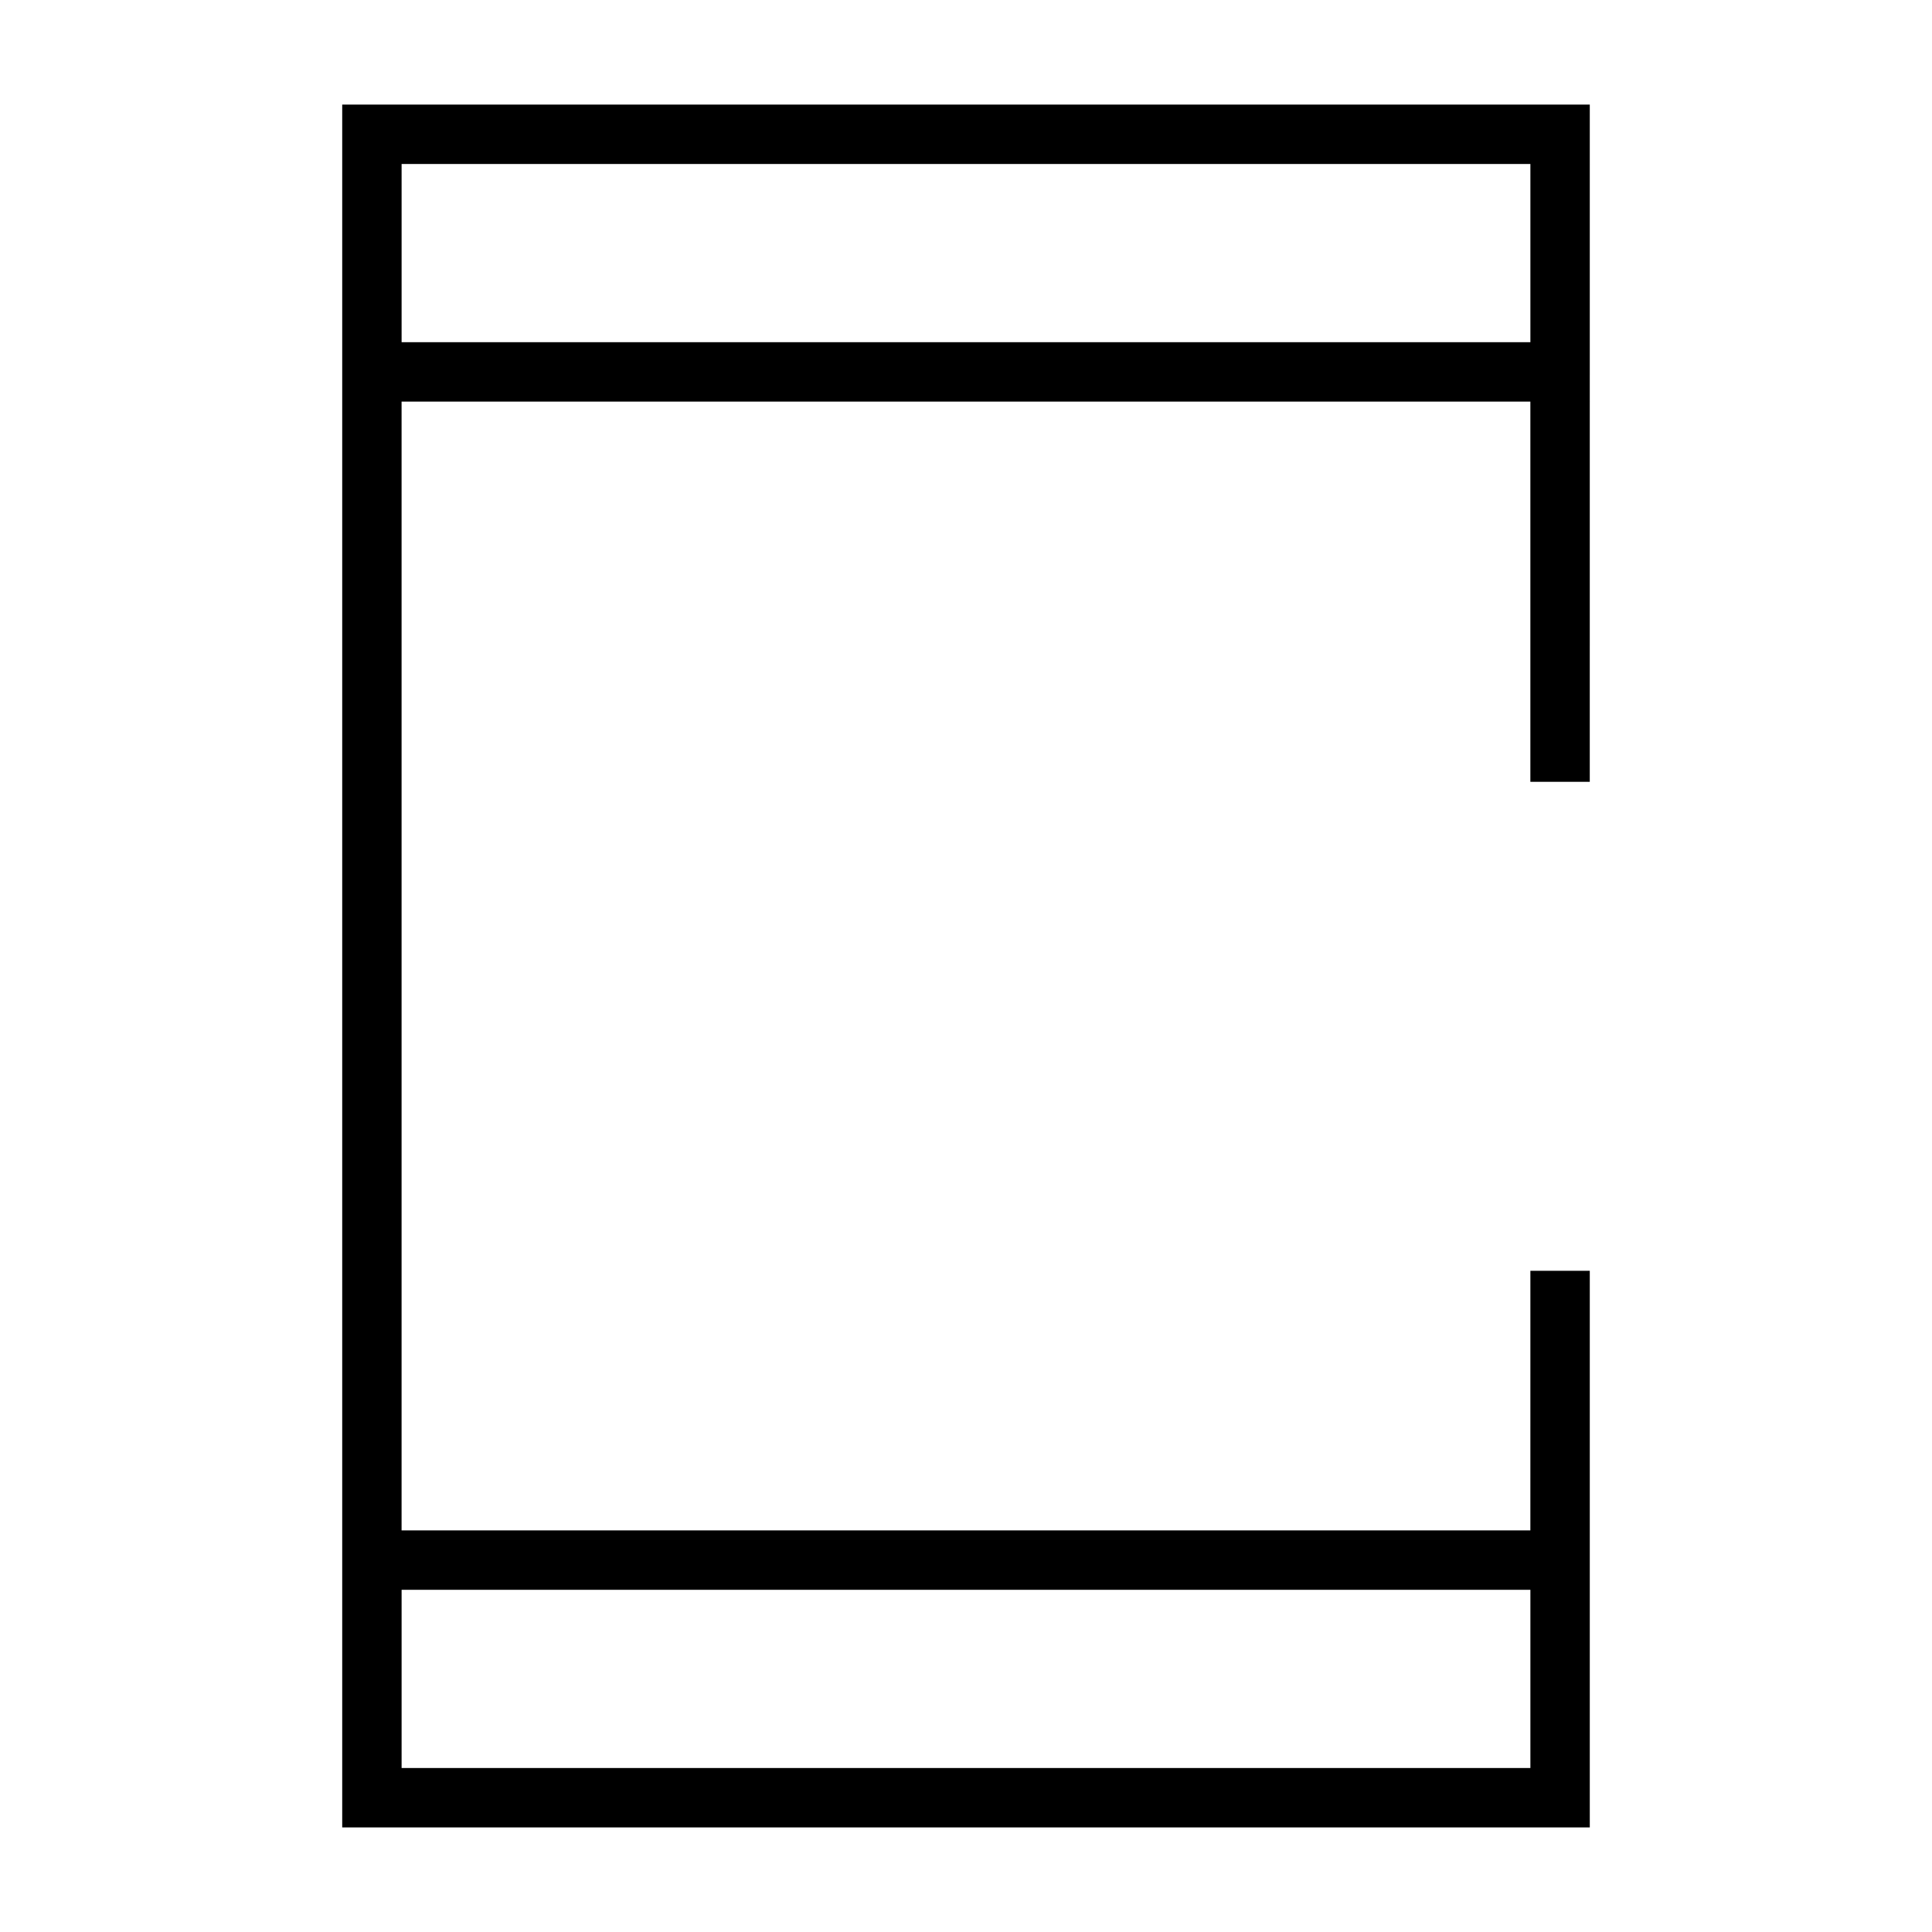 <?xml version="1.0" encoding="UTF-8"?>
<!-- Uploaded to: SVG Repo, www.svgrepo.com, Generator: SVG Repo Mixer Tools -->
<svg fill="#000000" width="800px" height="800px" version="1.1" viewBox="144 144 512 512" xmlns="http://www.w3.org/2000/svg">
 <path d="m234.69 628.29h330.62v-147.52h-15.742l-0.004 68.801h-299.14v-299.14h299.14v100.76h15.742l0.004-179.48h-330.62zm314.88-62.977v47.23h-299.14v-47.23zm0-377.86v47.23h-299.14v-47.23z"/>
</svg>